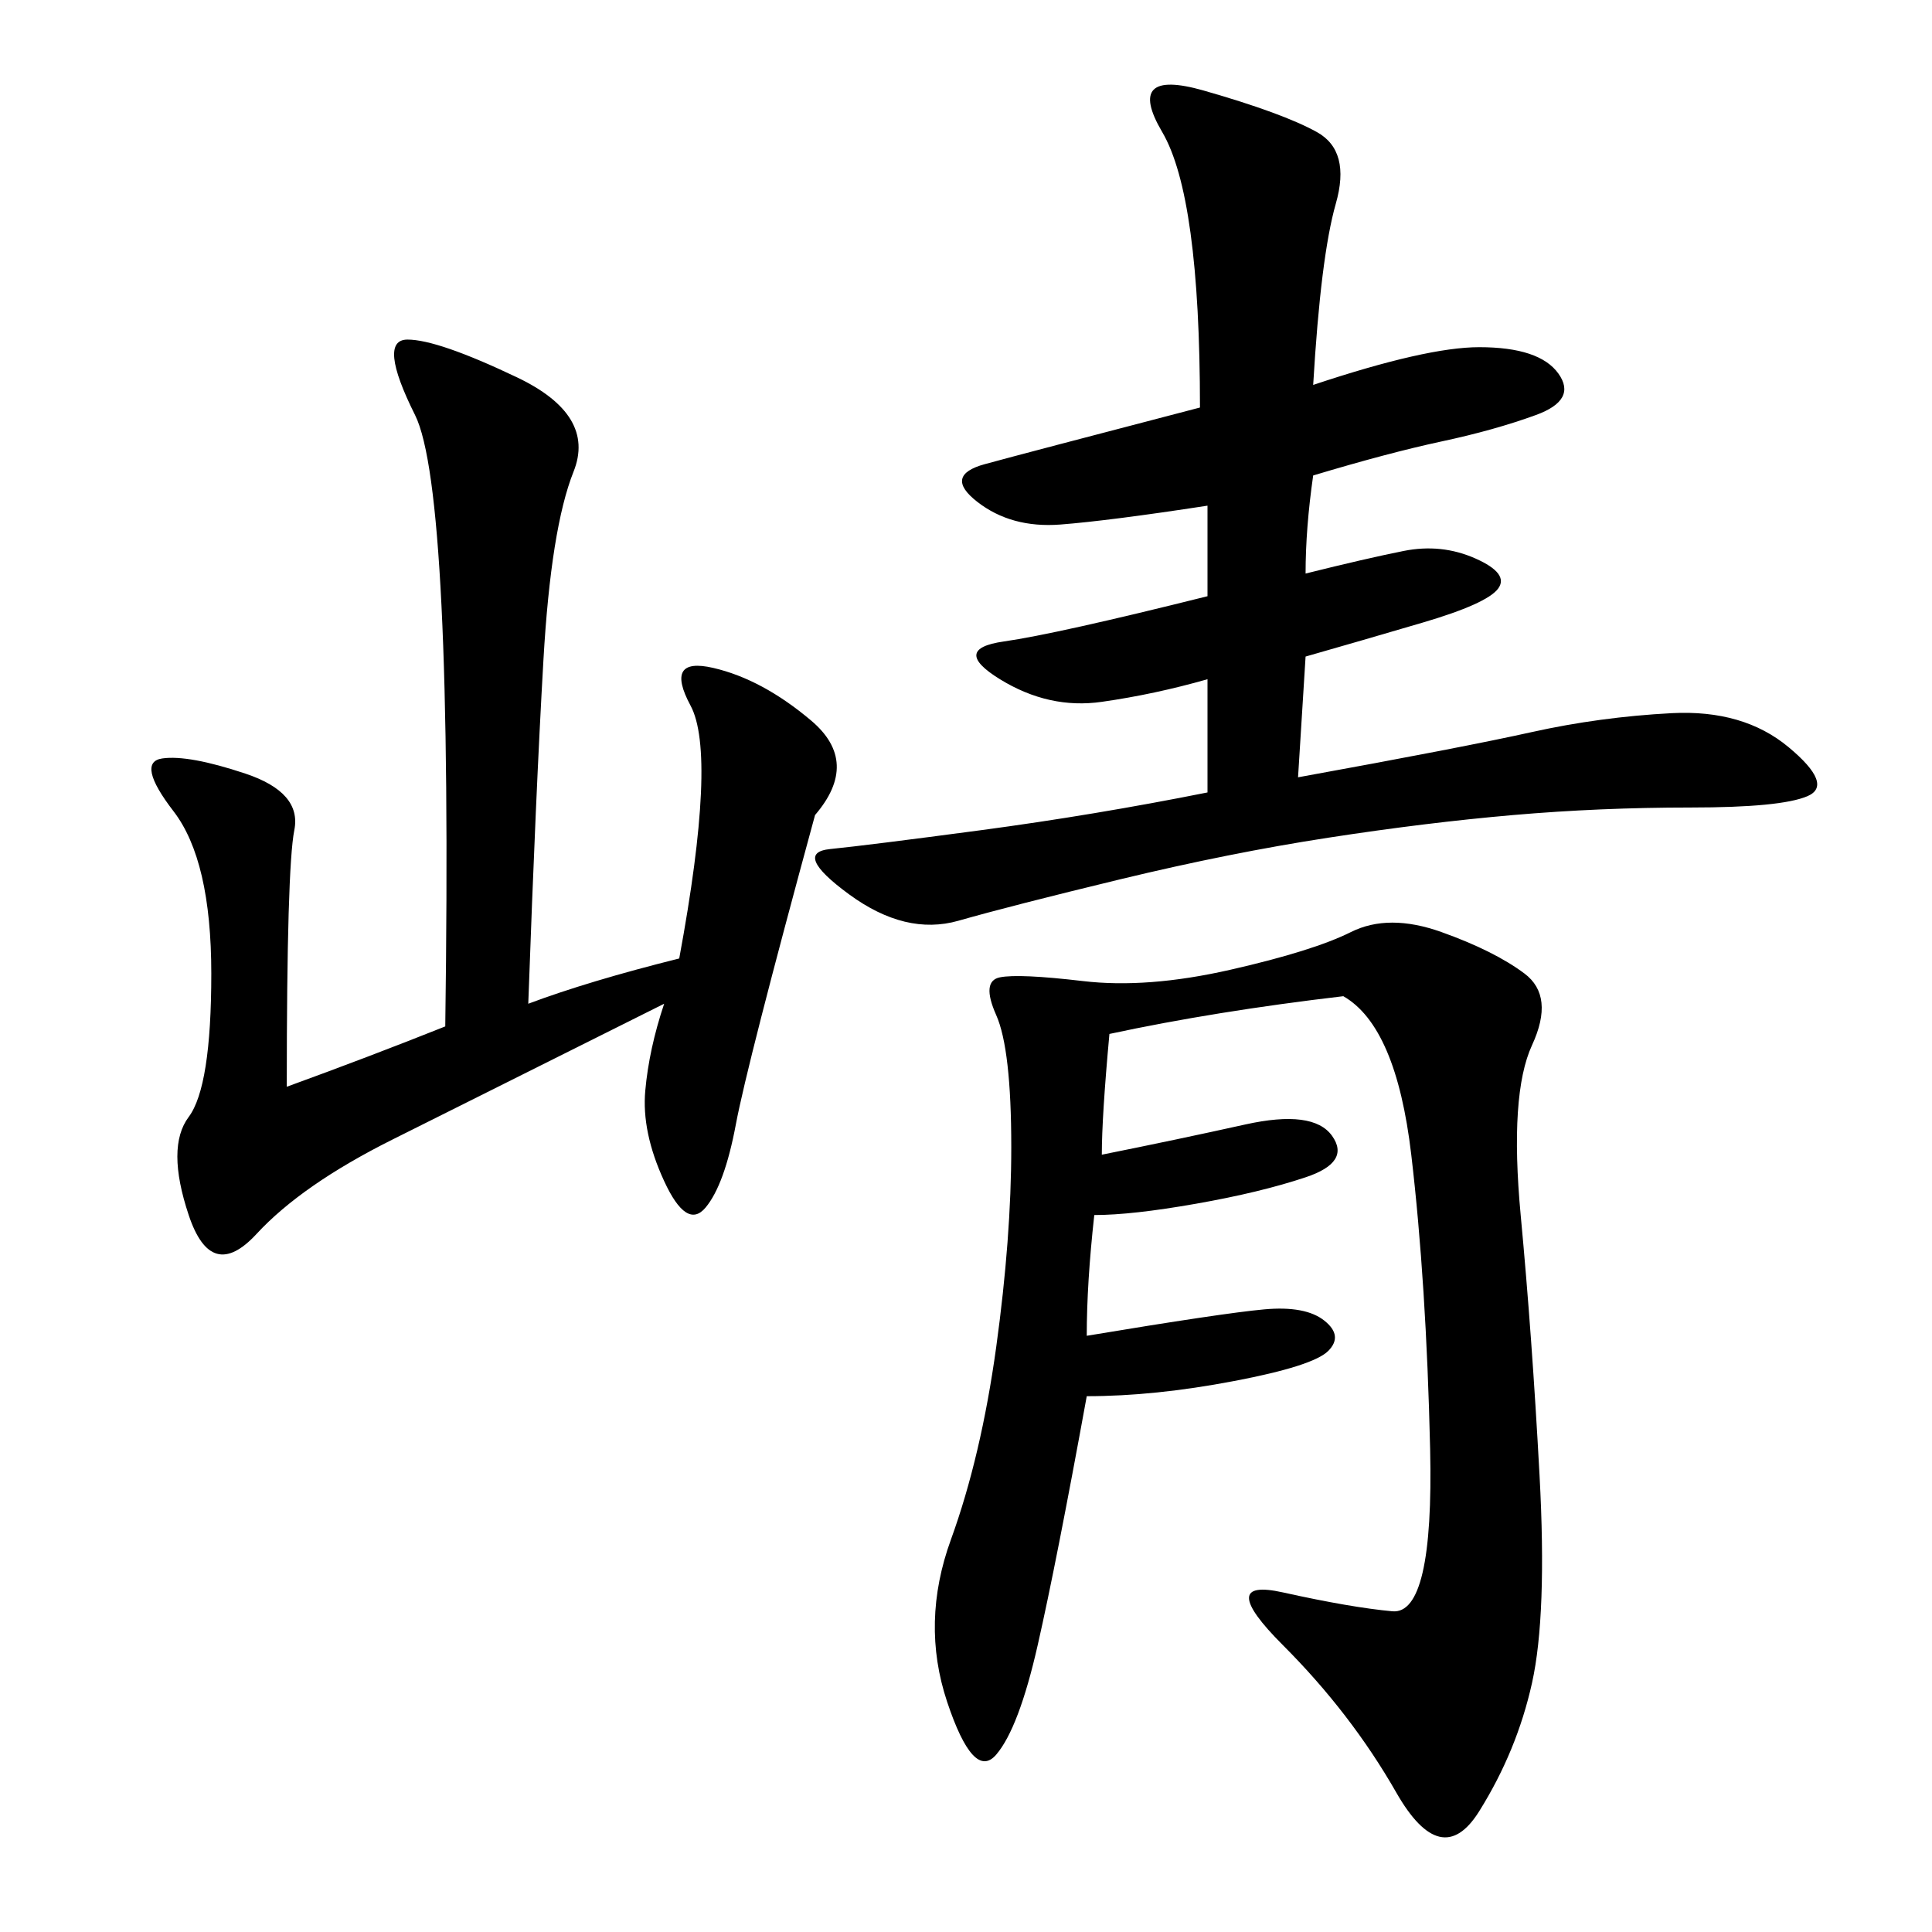 <svg xmlns="http://www.w3.org/2000/svg" xmlns:xlink="http://www.w3.org/1999/xlink" width="300" height="300"><path d="M208.59 154.69Q188.67 157.03 172.27 160.55L172.27 160.55Q171.09 173.44 171.09 179.30L171.09 179.30Q182.81 176.95 193.36 174.61Q203.91 172.27 206.84 176.37Q209.77 180.47 202.73 182.81Q195.70 185.16 185.74 186.91Q175.78 188.67 169.92 188.67L169.92 188.67Q168.75 199.22 168.75 207.42L168.75 207.42Q189.84 203.91 196.29 203.32Q202.73 202.73 205.66 205.08Q208.59 207.42 206.25 209.77Q203.91 212.11 191.60 214.45Q179.30 216.80 168.75 216.80L168.75 216.80Q164.06 242.58 161.13 255.47Q158.20 268.36 154.69 272.46Q151.17 276.56 147.07 264.26Q142.97 251.95 147.66 239.06Q152.34 226.17 154.69 209.18Q157.03 192.19 157.03 178.13L157.03 178.13Q157.03 162.89 154.69 157.62Q152.34 152.34 155.27 151.76Q158.20 151.17 168.16 152.34Q178.13 153.52 191.02 150.59Q203.91 147.66 209.77 144.73Q215.63 141.80 223.83 144.73Q232.03 147.66 236.72 151.17Q241.41 154.69 237.89 162.30Q234.38 169.92 236.13 188.67Q237.89 207.42 239.06 229.10Q240.23 250.78 237.89 261.33Q235.55 271.88 229.69 281.25Q223.83 290.63 216.80 278.32Q209.77 266.02 199.22 255.47Q188.67 244.92 199.22 247.27Q209.77 249.61 216.21 250.20Q222.66 250.78 222.07 225Q221.48 199.22 219.14 179.30Q216.80 159.38 208.59 154.69L208.59 154.69ZM187.50 123.05L187.50 105.47Q179.30 107.81 171.09 108.98Q162.89 110.16 155.27 105.47Q147.66 100.78 155.86 99.61Q164.06 98.44 187.50 92.58L187.50 92.58L187.50 78.52Q172.27 80.86 164.65 81.45Q157.03 82.03 151.76 77.93Q146.48 73.83 152.93 72.07Q159.38 70.31 186.33 63.28L186.33 63.28Q186.33 30.47 180.47 20.51Q174.61 10.55 186.91 14.06Q199.22 17.58 204.49 20.51Q209.77 23.44 207.42 31.64Q205.08 39.84 203.91 59.77L203.91 59.77Q221.48 53.91 229.69 53.91L229.69 53.91Q239.06 53.91 241.99 58.01Q244.92 62.11 238.48 64.45Q232.03 66.80 223.83 68.55Q215.63 70.31 203.91 73.83L203.91 73.83Q202.73 82.03 202.73 89.06L202.73 89.06Q212.11 86.72 217.97 85.55Q223.83 84.38 229.10 86.72Q234.38 89.06 232.62 91.41Q230.86 93.75 220.90 96.68Q210.94 99.61 202.73 101.95L202.73 101.95L201.56 120.70Q227.34 116.02 237.89 113.67Q248.44 111.33 259.57 110.74Q270.70 110.16 277.73 116.02Q284.77 121.88 280.66 123.63Q276.56 125.39 262.50 125.39L262.50 125.39Q248.44 125.39 234.96 126.56Q221.48 127.73 206.25 130.08Q191.02 132.42 174.02 136.52Q157.03 140.63 148.83 142.97Q140.63 145.31 131.84 138.87Q123.05 132.42 128.91 131.84Q134.77 131.25 152.34 128.91Q169.92 126.56 187.50 123.05L187.50 123.05ZM103.13 155.86L60.94 176.95Q46.88 183.98 39.84 191.60Q32.81 199.22 29.30 188.67Q25.78 178.13 29.30 173.44Q32.81 168.75 32.81 151.17L32.81 151.17Q32.81 133.59 26.95 125.98Q21.09 118.36 25.20 117.77Q29.30 117.19 38.09 120.12Q46.88 123.05 45.70 128.91Q44.53 134.77 44.53 168.75L44.53 168.75Q57.42 164.06 69.14 159.38L69.14 159.38Q70.31 76.17 64.45 64.45Q58.59 52.73 63.28 52.73L63.28 52.73Q67.97 52.73 80.27 58.59Q92.58 64.45 89.06 73.24Q85.55 82.03 84.38 102.54Q83.20 123.05 82.03 155.86L82.03 155.86Q91.41 152.34 105.47 148.83L105.47 148.83Q111.33 117.19 107.23 109.57Q103.13 101.95 110.74 103.71Q118.36 105.47 125.98 111.91Q133.59 118.36 126.56 126.56L126.56 126.56Q116.02 165.23 114.26 174.61Q112.50 183.98 109.57 187.50Q106.64 191.02 103.13 183.40Q99.61 175.78 100.20 169.34Q100.78 162.89 103.13 155.86L103.13 155.86Z"/></svg>